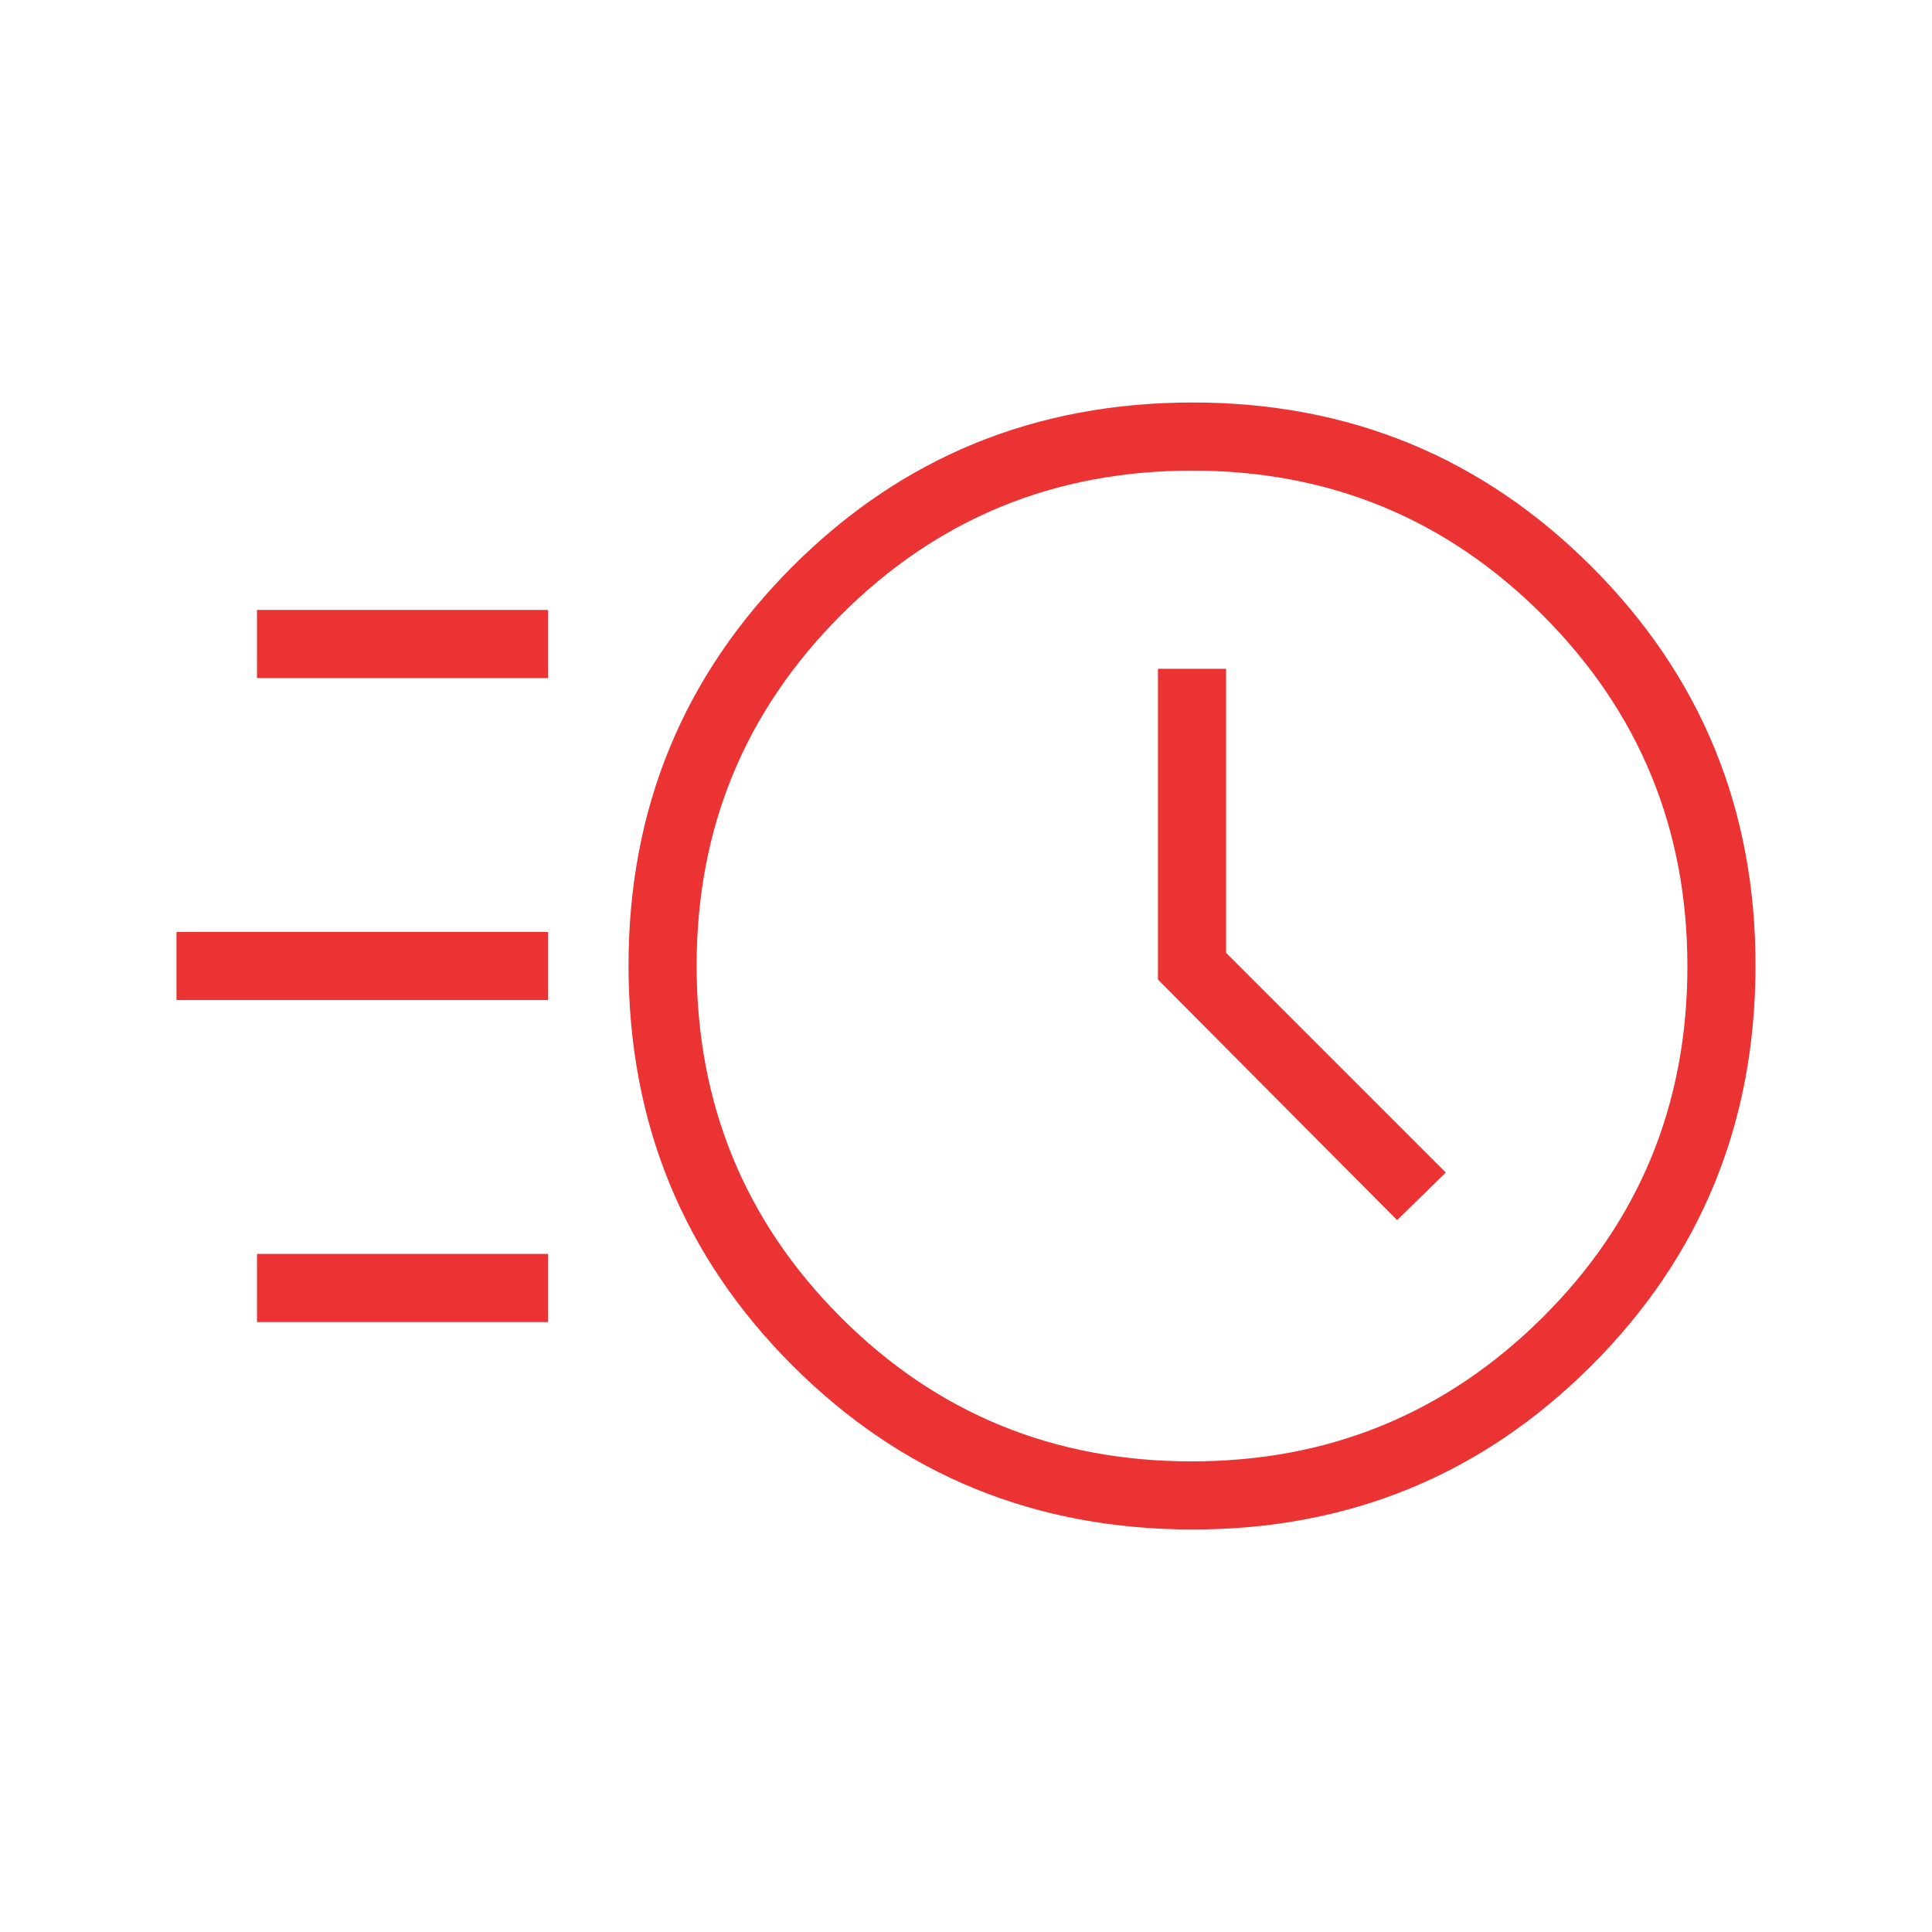 <svg fill="#EA3332" width="40px" viewBox="0 -960 960 960" height="40px" xmlns="http://www.w3.org/2000/svg"><path d="M592.64-200q-117.39 0-198.86-81.47-81.47-81.47-81.47-198.86 0-116.67 81.47-198.17Q475.25-760 592.64-760q116.67 0 198.17 81.5 81.5 81.5 81.5 198.17 0 117.39-81.5 198.86Q709.31-200 592.64-200Zm-.49-33.85q102.41 0 174.36-71.53 71.95-71.54 71.95-174.46 0-102.42-71.79-174.37-71.79-71.94-174.21-71.94-102.92 0-174.61 71.79-71.7 71.79-71.7 174.2 0 102.93 71.54 174.62 71.53 71.69 174.46 71.69Zm102.08-119.87 24.18-23.66-109.18-109.18v-141.13h-33.85v154.43l118.85 119.54ZM127.69-623.08v-33.84h144.62v33.84H127.69Zm-40 160v-33.84h184.62v33.84H87.69Zm40 160v-33.84h144.62v33.84H127.69ZM592.31-480Z"></path></svg>